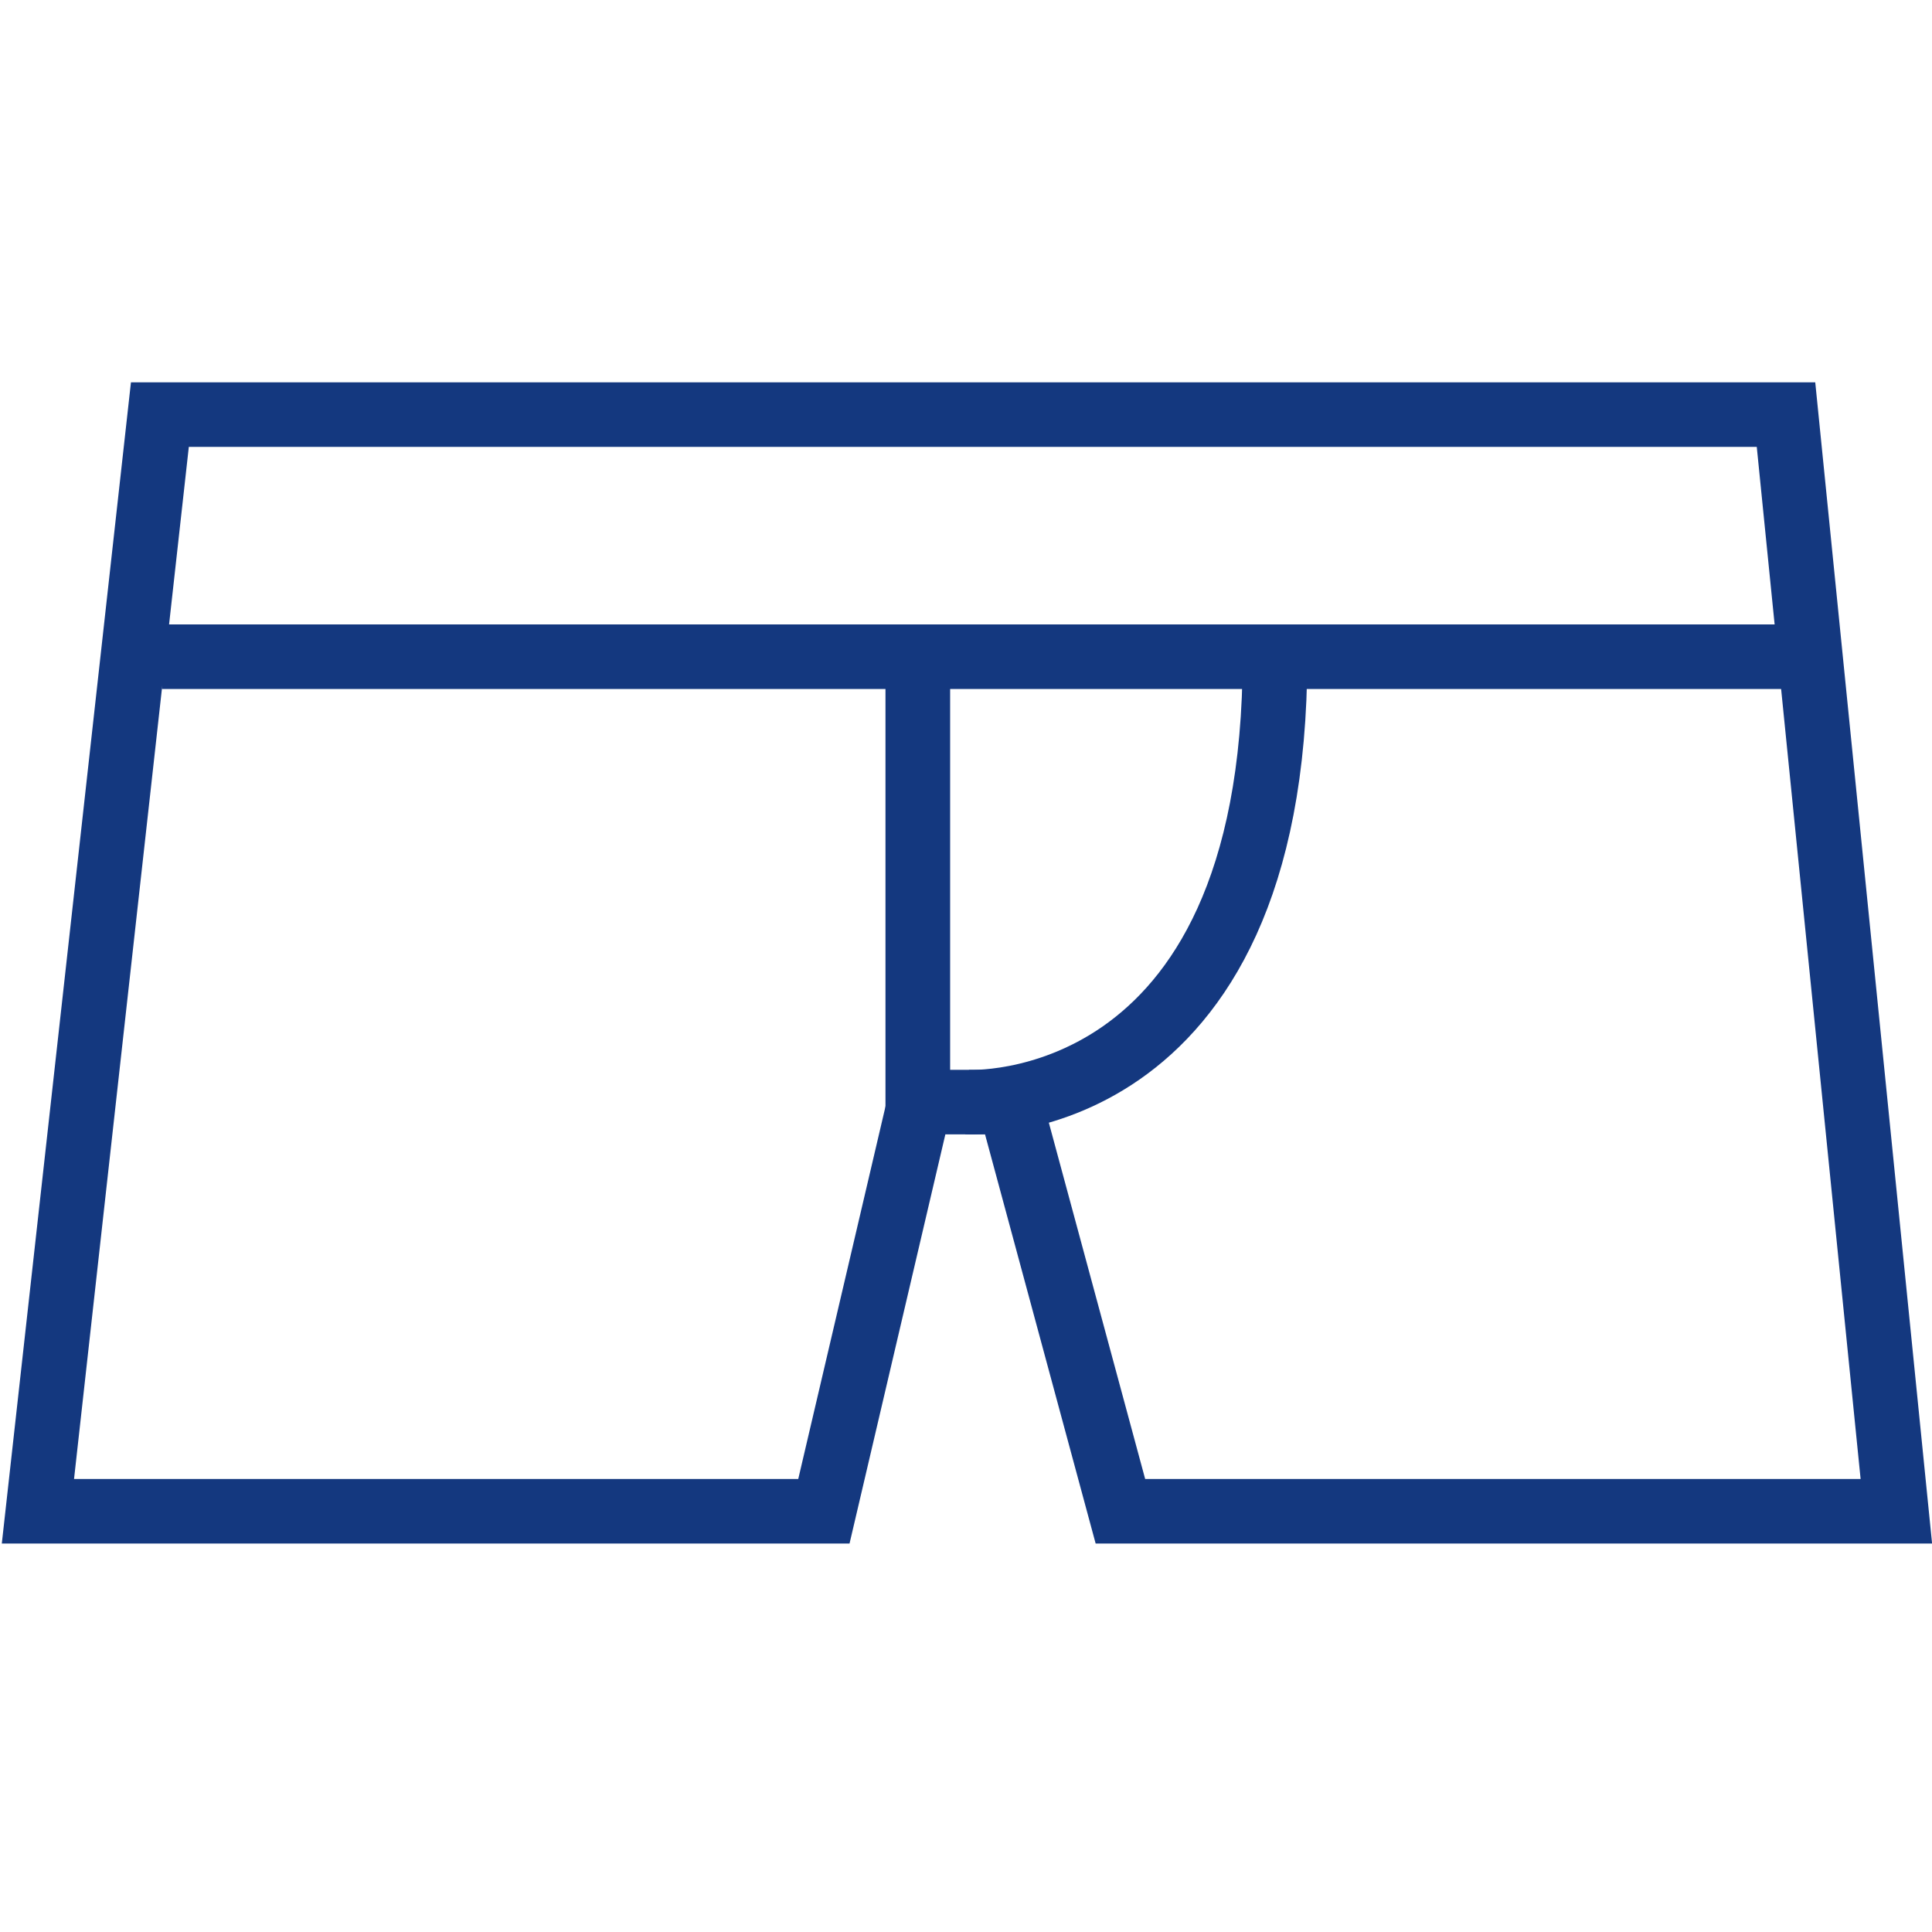 <?xml version="1.0" encoding="utf-8"?>
<!-- Generator: Adobe Illustrator 28.0.0, SVG Export Plug-In . SVG Version: 6.00 Build 0)  -->
<svg version="1.0" id="Vrstva_1" xmlns="http://www.w3.org/2000/svg" xmlns:xlink="http://www.w3.org/1999/xlink" x="0px" y="0px"
	 viewBox="0 0 113.386 113.386" style="enable-background:new 0 0 113.386 113.386;" xml:space="preserve">
<style type="text/css">
	.st0{fill:#538C31;}
	.st1{fill:#14387F;}
	.st2{fill:#E6007E;}
	.st3{fill:#1AAAD0;}
	.st4{fill:#52982F;}
	.st5{fill:none;stroke:#14387F;stroke-width:4.016;stroke-miterlimit:82.412;}
	.st6{fill:none;stroke:#14387F;stroke-width:4.016;stroke-miterlimit:82.412;}
	.st7{fill:none;stroke:#14387F;stroke-width:3.291;stroke-miterlimit:82.412;}
	.st8{fill:none;stroke:#14387F;stroke-width:3.291;stroke-miterlimit:82.412;}
	.st9{fill:none;stroke:#14387F;stroke-width:3.291;stroke-miterlimit:82.412;}
	.st10{fill:none;stroke:#14387F;stroke-width:3.291;stroke-miterlimit:82.412;}
	.st11{fill:none;stroke:#14387F;stroke-width:4.016;stroke-linejoin:bevel;stroke-miterlimit:82.412;}
	.st12{fill:none;stroke:#14387F;stroke-width:4.016;stroke-linejoin:bevel;stroke-miterlimit:82.412;}
	.st13{fill:none;stroke:#14387F;stroke-width:3.3;stroke-miterlimit:82.412;}
	.st14{fill:none;stroke:#14387F;stroke-width:3.3;stroke-miterlimit:82.412;}
	.st15{fill:none;stroke:#14387F;stroke-width:3.29;stroke-miterlimit:82.412;}
	.st16{fill:none;stroke:#14387F;stroke-width:3.29;stroke-miterlimit:82.412;}
	.st17{fill:none;stroke:#14387F;stroke-width:3.3;stroke-miterlimit:82.412;}
	.st18{fill:none;stroke:#14387F;stroke-width:3.3;stroke-miterlimit:82.412;}
	.st19{fill:none;stroke:#14387F;stroke-width:1.994;stroke-linejoin:bevel;stroke-miterlimit:82.412;}
	.st20{fill:none;stroke:#14387F;stroke-width:1.994;stroke-miterlimit:10;}
	.st21{fill:none;stroke:#14387F;stroke-width:3.461;stroke-miterlimit:82.412;}
	.st22{fill:none;stroke:#14387F;stroke-width:3.355;stroke-linecap:round;stroke-linejoin:bevel;stroke-miterlimit:82.412;}
	.st23{fill:none;stroke:#14387F;stroke-width:3.355;stroke-miterlimit:82.412;}
	.st24{fill:none;stroke:#14387F;stroke-width:3.3;stroke-miterlimit:81.431;}
	.st25{fill:none;stroke:#14387F;stroke-width:3.335;stroke-miterlimit:81.431;}
	.st26{fill:none;stroke:#14387F;stroke-width:3.335;stroke-miterlimit:82.412;}
	.st27{fill:none;stroke:#14387F;stroke-width:3.252;stroke-miterlimit:82.412;}
	.st28{fill:none;stroke:#14387F;stroke-width:3.252;stroke-miterlimit:81.431;}
	.st29{fill:none;stroke:#14387F;stroke-width:3.267;stroke-miterlimit:82.412;}
	.st30{fill:none;stroke:#14387F;stroke-width:3.281;stroke-miterlimit:82.412;}
	.st31{fill:none;stroke:#14387F;stroke-width:3.393;stroke-miterlimit:82.412;}
	.st32{fill:none;stroke:#14387F;stroke-width:3.393;stroke-miterlimit:82.412;}
	.st33{fill:none;stroke:#14387F;stroke-width:3.28;stroke-miterlimit:82.412;}
	.st34{fill:none;stroke:#14387F;stroke-width:3.28;stroke-miterlimit:82.412;}
	.st35{fill:none;stroke:#14387F;stroke-width:3.238;stroke-miterlimit:82.412;}
	.st36{fill:none;stroke:#14387F;stroke-width:3.238;stroke-miterlimit:82.412;}
	.st37{fill:none;stroke:#14387F;stroke-width:3.238;stroke-miterlimit:82.412;}
	.st38{fill:none;stroke:#14387F;stroke-width:3.3;stroke-linejoin:bevel;stroke-miterlimit:81.431;}
	.st39{fill:none;stroke:#14387F;stroke-width:3.3;stroke-miterlimit:81.431;}
	.st40{fill:none;stroke:#14387F;stroke-width:3.3;stroke-miterlimit:81.431;}
	.st41{fill:none;stroke:#14387F;stroke-width:3.3;stroke-miterlimit:81.431;}
	.st42{fill:none;stroke:#14387F;stroke-width:3.3;stroke-miterlimit:82.412;}
	.st43{fill:none;stroke:#14387F;stroke-width:3.278;stroke-miterlimit:81.431;}
	.st44{fill:none;stroke:#14387F;stroke-width:3.273;stroke-miterlimit:81.431;}
	.st45{fill:none;stroke:#14387F;stroke-width:3.273;stroke-miterlimit:81.431;}
	.st46{fill:none;stroke:#14387F;stroke-width:3.273;stroke-miterlimit:81.431;}
	.st47{fill:none;stroke:#14387F;stroke-width:2.5;stroke-miterlimit:82.412;}
	.st48{fill:none;stroke:#14387F;stroke-width:2.5;stroke-linejoin:bevel;stroke-miterlimit:82.412;}
	.st49{fill:none;stroke:#14387F;stroke-width:2.5;stroke-linejoin:bevel;stroke-miterlimit:82.412;}
	.st50{fill:none;stroke:#14387F;stroke-width:3.277;stroke-miterlimit:81.431;}
	.st51{fill:none;stroke:#14387F;stroke-width:3.277;stroke-miterlimit:82.412;}
	.st52{fill:none;stroke:#14387F;stroke-width:3.273;stroke-miterlimit:81.431;}
	.st53{fill:none;stroke:#14387F;stroke-width:3.3;stroke-miterlimit:82.412;}
	.st54{fill:none;stroke:#14387F;stroke-width:3.3;stroke-linejoin:round;stroke-miterlimit:82.412;}
	.st55{fill:none;stroke:#14387F;stroke-width:2.5;stroke-miterlimit:81.431;}
	.st56{fill:none;stroke:#14387F;stroke-width:2.5;stroke-linejoin:bevel;stroke-miterlimit:81.431;}
</style>
<g transform="matrix(1,0,0,1,-132,-124)">
	<g id="Artboard1_00000049941756529873577980000009172213029415597971_" transform="matrix(0.602,0,0,1.042,70.705,-195.803)">
		<g transform="matrix(1.91,0,0,1.102,-635.067,264.607)">
			<g transform="matrix(1,0,0,1,407.799,84.398)">
				<path class="st24" d="M-13.834-24.818h82.999l5.632,56.049h-39.605l-5.646-20.912h-4.597
					l-4.891,20.912h-40.117L-13.834-24.818z"/>
			</g>
			<g transform="matrix(-0.568,0.823,0.823,0.568,427.218,77.731)">
				<path class="st39" d="M-18.198,16.193c19.477,13.441,27.664,0,27.664,0"/>
			</g>
			<g transform="matrix(1,0,0,1,407.835,68.789)">
				<path class="st24" d="M-13.77,3.165H69.55"/>
			</g>
			<g transform="matrix(0,1,1,0,425.817,72.981)">
				<path class="st40" d="M-1.027,6.833h23.458"/>
			</g>
		</g>
	</g>
</g>
</svg>
